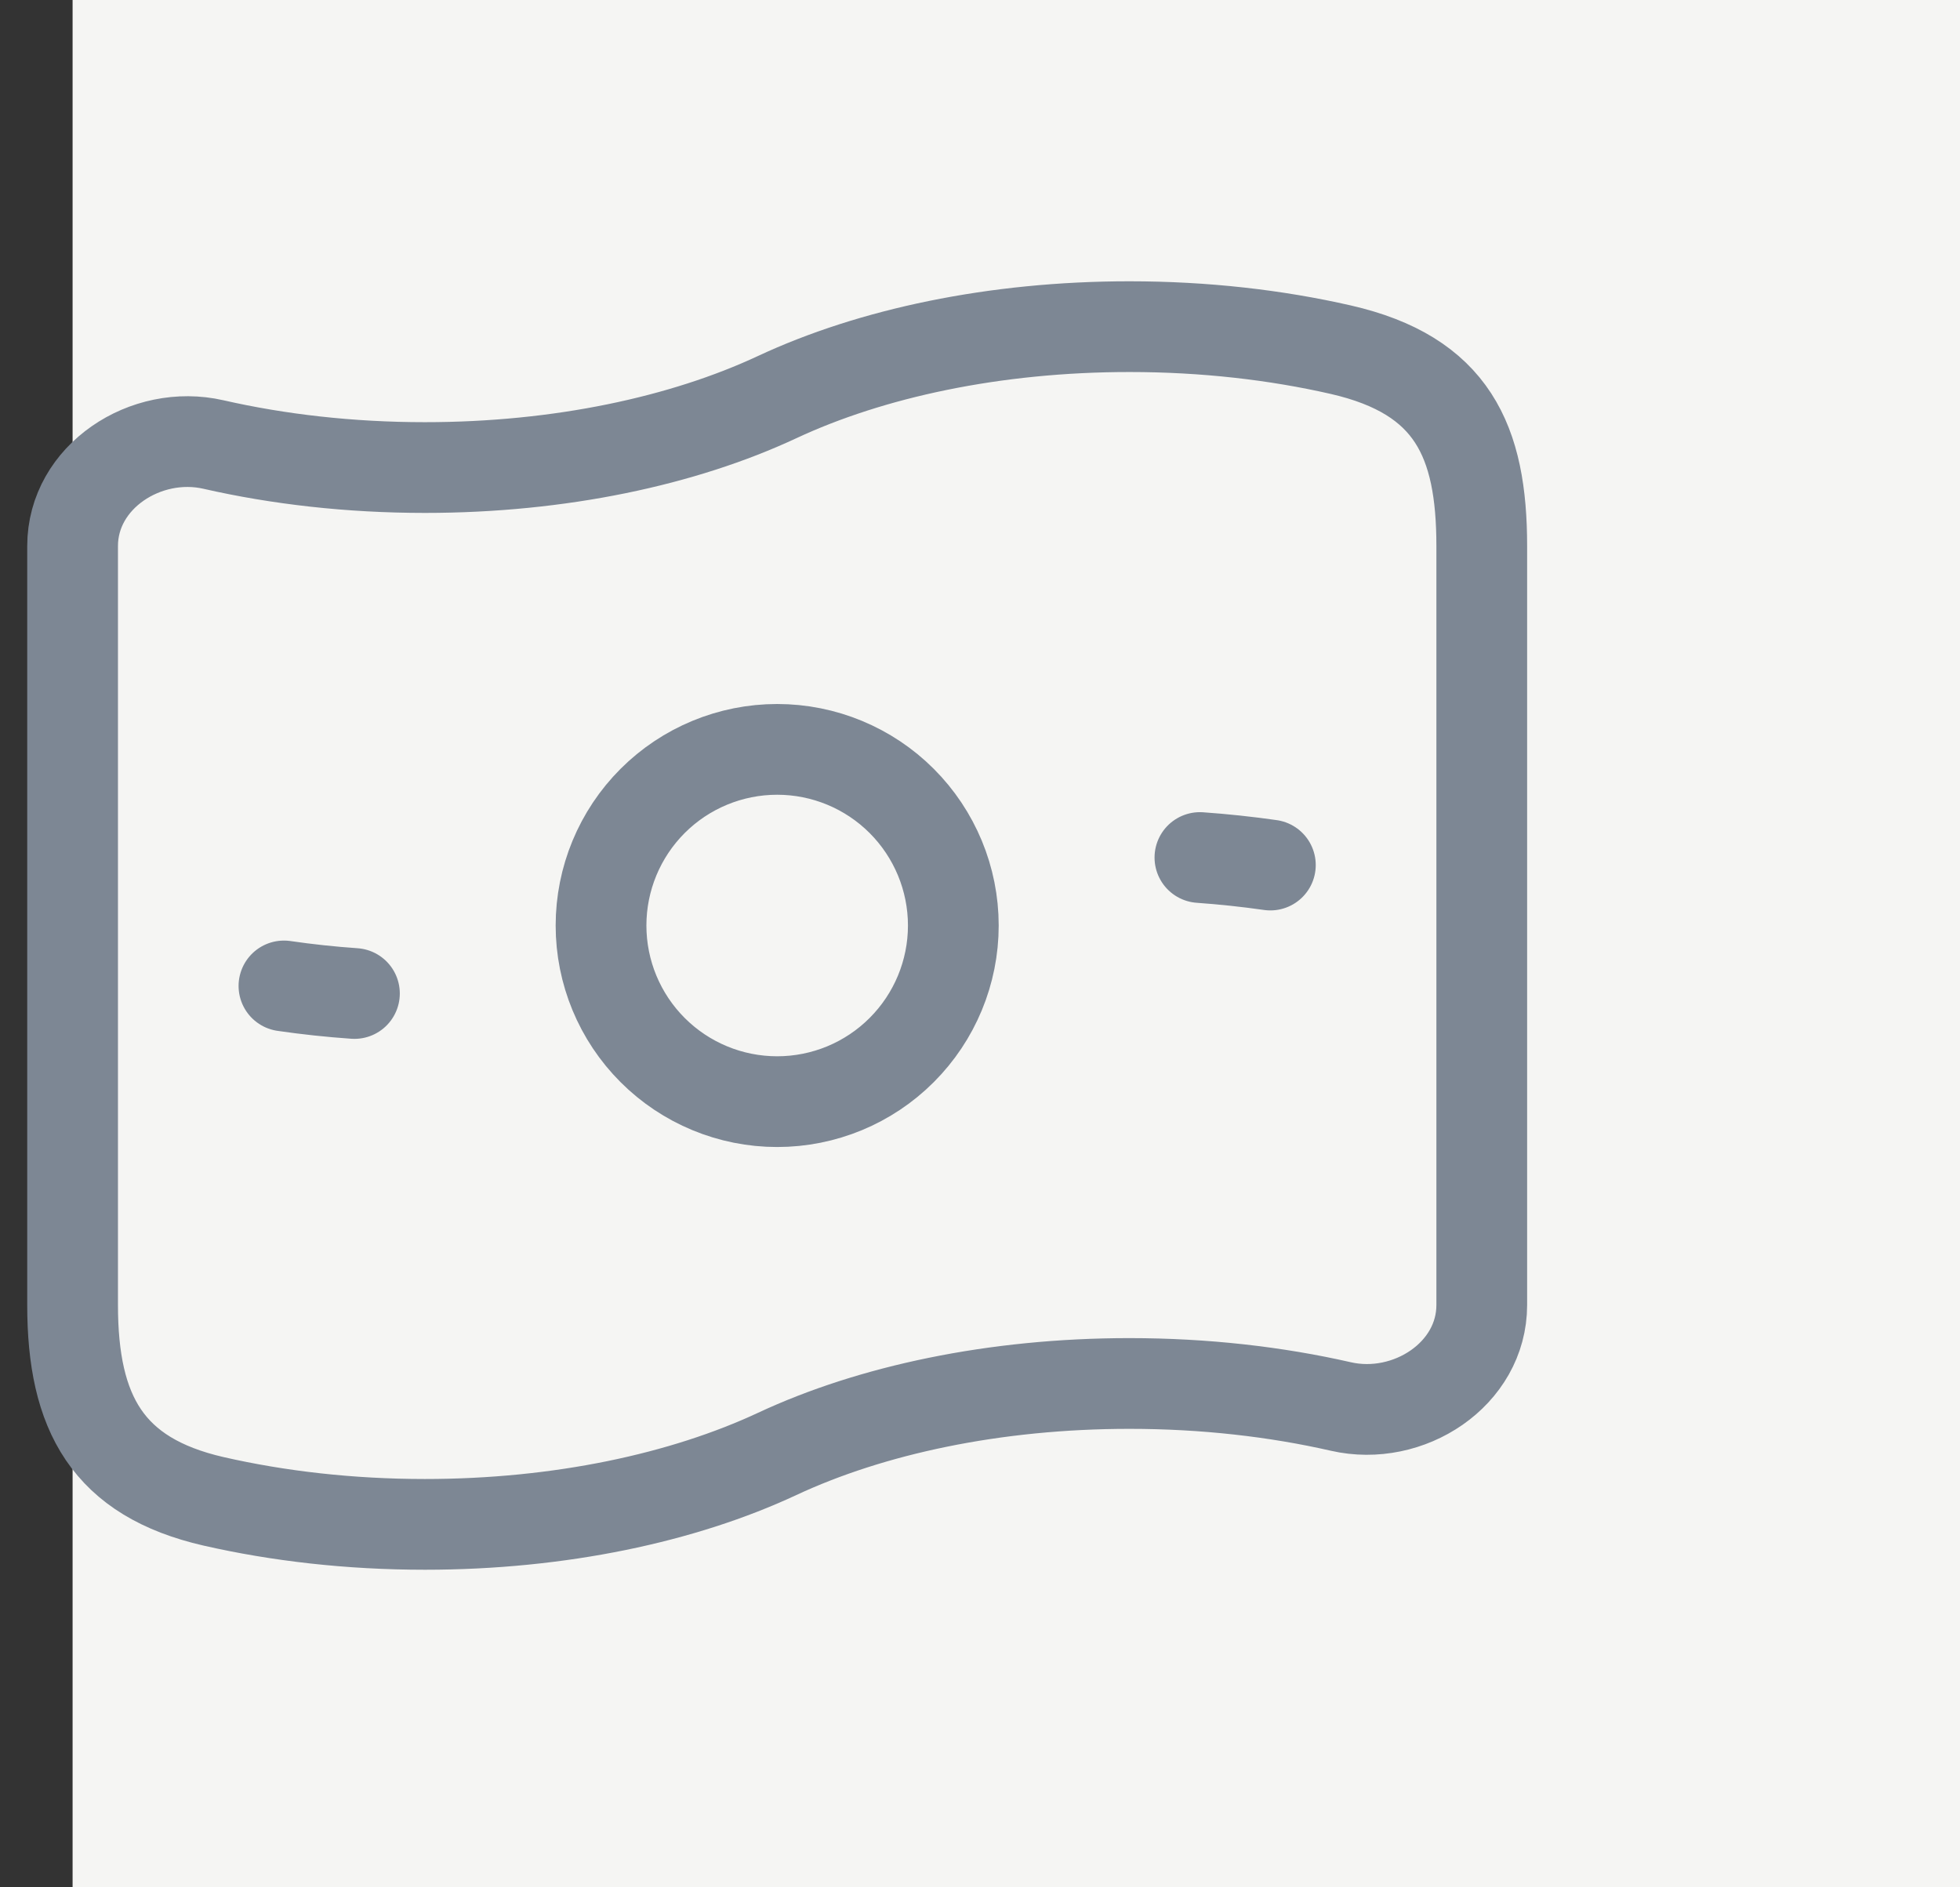 <?xml version="1.0" encoding="UTF-8"?> <svg xmlns="http://www.w3.org/2000/svg" width="54" height="52" viewBox="0 0 54 52" fill="none"><rect x="0" y="0" width="54" height="52" fill="#333333" stroke="none"/><rect x="2" width="52" height="52" fill="#F5F5F3"></rect><path d="M35 23.834C34.356 23.742 33.708 23.673 33.059 23.627M9.765 27.373C9.102 27.327 8.455 27.257 7.823 27.165M26.265 25.5C26.265 26.787 25.753 28.021 24.843 28.931C23.933 29.842 22.699 30.353 21.412 30.353C20.125 30.353 18.89 29.842 17.98 28.931C17.07 28.021 16.559 26.787 16.559 25.5C16.559 24.213 17.07 22.979 17.98 22.068C18.89 21.158 20.125 20.647 21.412 20.647C22.699 20.647 23.933 21.158 24.843 22.068C25.753 22.979 26.265 24.213 26.265 25.5Z" stroke="#7D8794" stroke-width="2.5" stroke-linecap="round" stroke-linejoin="round"></path><path d="M21.412 40.059C18.826 41.266 15.427 42 11.706 42C9.637 42 7.668 41.773 5.882 41.365C2.971 40.697 2 38.945 2 35.955V15.045C2 13.133 4.019 11.82 5.882 12.248C7.668 12.655 9.637 12.882 11.706 12.882C15.427 12.882 18.826 12.149 21.412 10.941C23.997 9.734 27.396 9 31.118 9C33.187 9 35.155 9.227 36.941 9.635C40.012 10.339 40.824 12.145 40.824 15.045V35.955C40.824 37.867 38.805 39.179 36.941 38.752C35.155 38.345 33.187 38.118 31.118 38.118C27.396 38.118 23.997 38.851 21.412 40.059Z" stroke="#7D8794" stroke-width="2.5" stroke-linecap="round" stroke-linejoin="round"></path></svg> 